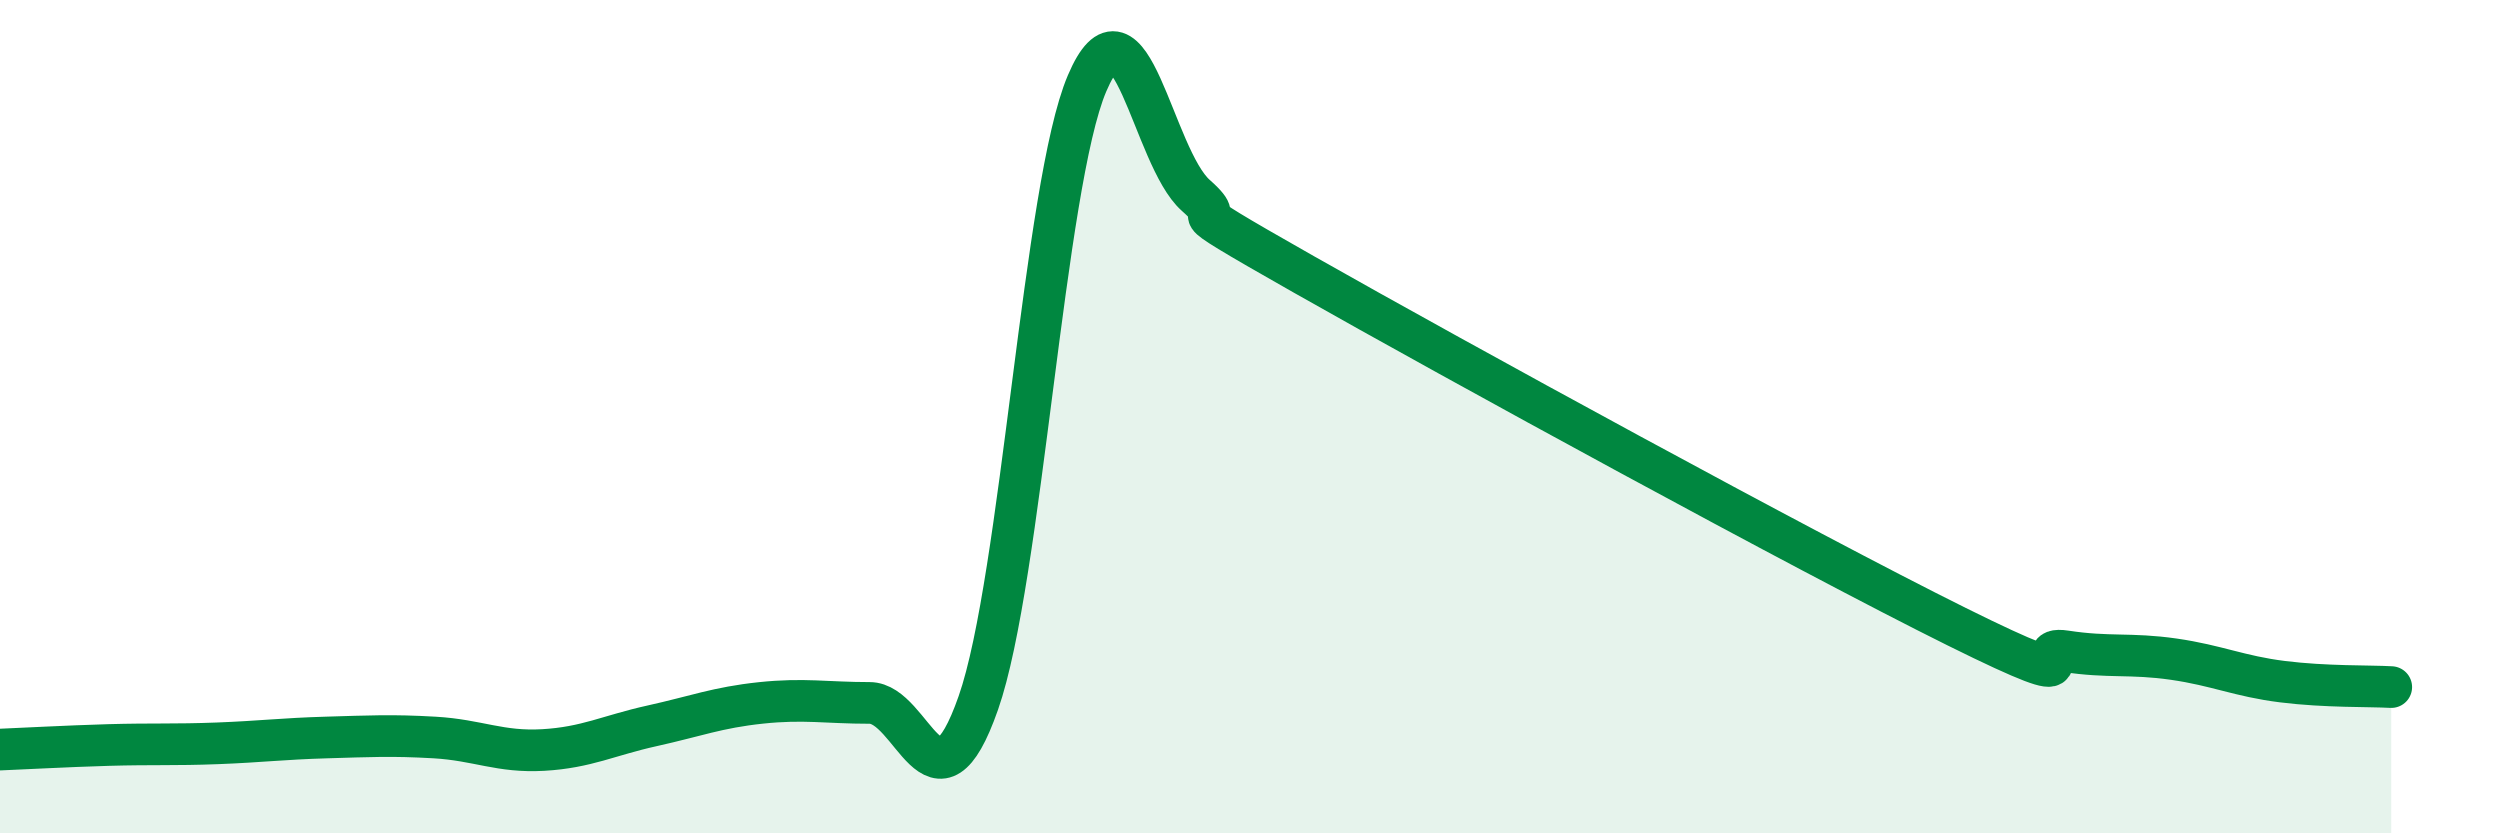 
    <svg width="60" height="20" viewBox="0 0 60 20" xmlns="http://www.w3.org/2000/svg">
      <path
        d="M 0,17.99 C 0.52,17.97 1.57,17.91 2.61,17.88 C 3.65,17.85 4.18,17.88 5.22,17.84 C 6.26,17.8 6.79,17.73 7.83,17.7 C 8.87,17.67 9.39,17.64 10.43,17.7 C 11.47,17.76 12,18.06 13.04,18 C 14.08,17.94 14.61,17.65 15.65,17.42 C 16.69,17.19 17.22,16.98 18.26,16.87 C 19.3,16.76 19.83,16.87 20.87,16.87 C 21.91,16.87 22.44,19.84 23.48,16.87 C 24.52,13.9 25.05,4.44 26.09,2 C 27.13,-0.44 27.66,3.77 28.7,4.69 C 29.74,5.61 27.65,4.52 31.3,6.59 C 34.95,8.66 43.31,13.23 46.96,15.04 C 50.61,16.85 48.53,15.47 49.57,15.63 C 50.61,15.79 51.13,15.67 52.17,15.82 C 53.21,15.97 53.74,16.23 54.78,16.36 C 55.82,16.49 56.87,16.46 57.39,16.49L57.39 20L0 20Z"
        fill="#008740"
        opacity="0.1"
        stroke-linecap="round"
        stroke-linejoin="round"
      />
      <path
        d="M 0,17.99 C 0.52,17.97 1.57,17.91 2.61,17.88 C 3.65,17.85 4.18,17.88 5.22,17.84 C 6.26,17.8 6.79,17.73 7.83,17.7 C 8.87,17.67 9.39,17.64 10.43,17.7 C 11.47,17.76 12,18.06 13.04,18 C 14.08,17.94 14.61,17.65 15.65,17.42 C 16.69,17.19 17.22,16.98 18.26,16.87 C 19.3,16.76 19.83,16.87 20.87,16.87 C 21.91,16.87 22.44,19.84 23.48,16.87 C 24.52,13.9 25.05,4.44 26.09,2 C 27.13,-0.44 27.66,3.77 28.7,4.69 C 29.74,5.61 27.65,4.52 31.3,6.59 C 34.95,8.66 43.31,13.23 46.96,15.04 C 50.61,16.85 48.53,15.47 49.57,15.63 C 50.61,15.79 51.13,15.67 52.17,15.82 C 53.21,15.97 53.74,16.23 54.78,16.36 C 55.82,16.49 56.87,16.46 57.39,16.49"
        stroke="#008740"
        stroke-width="1"
        fill="none"
        stroke-linecap="round"
        stroke-linejoin="round"
      />
    </svg>
  